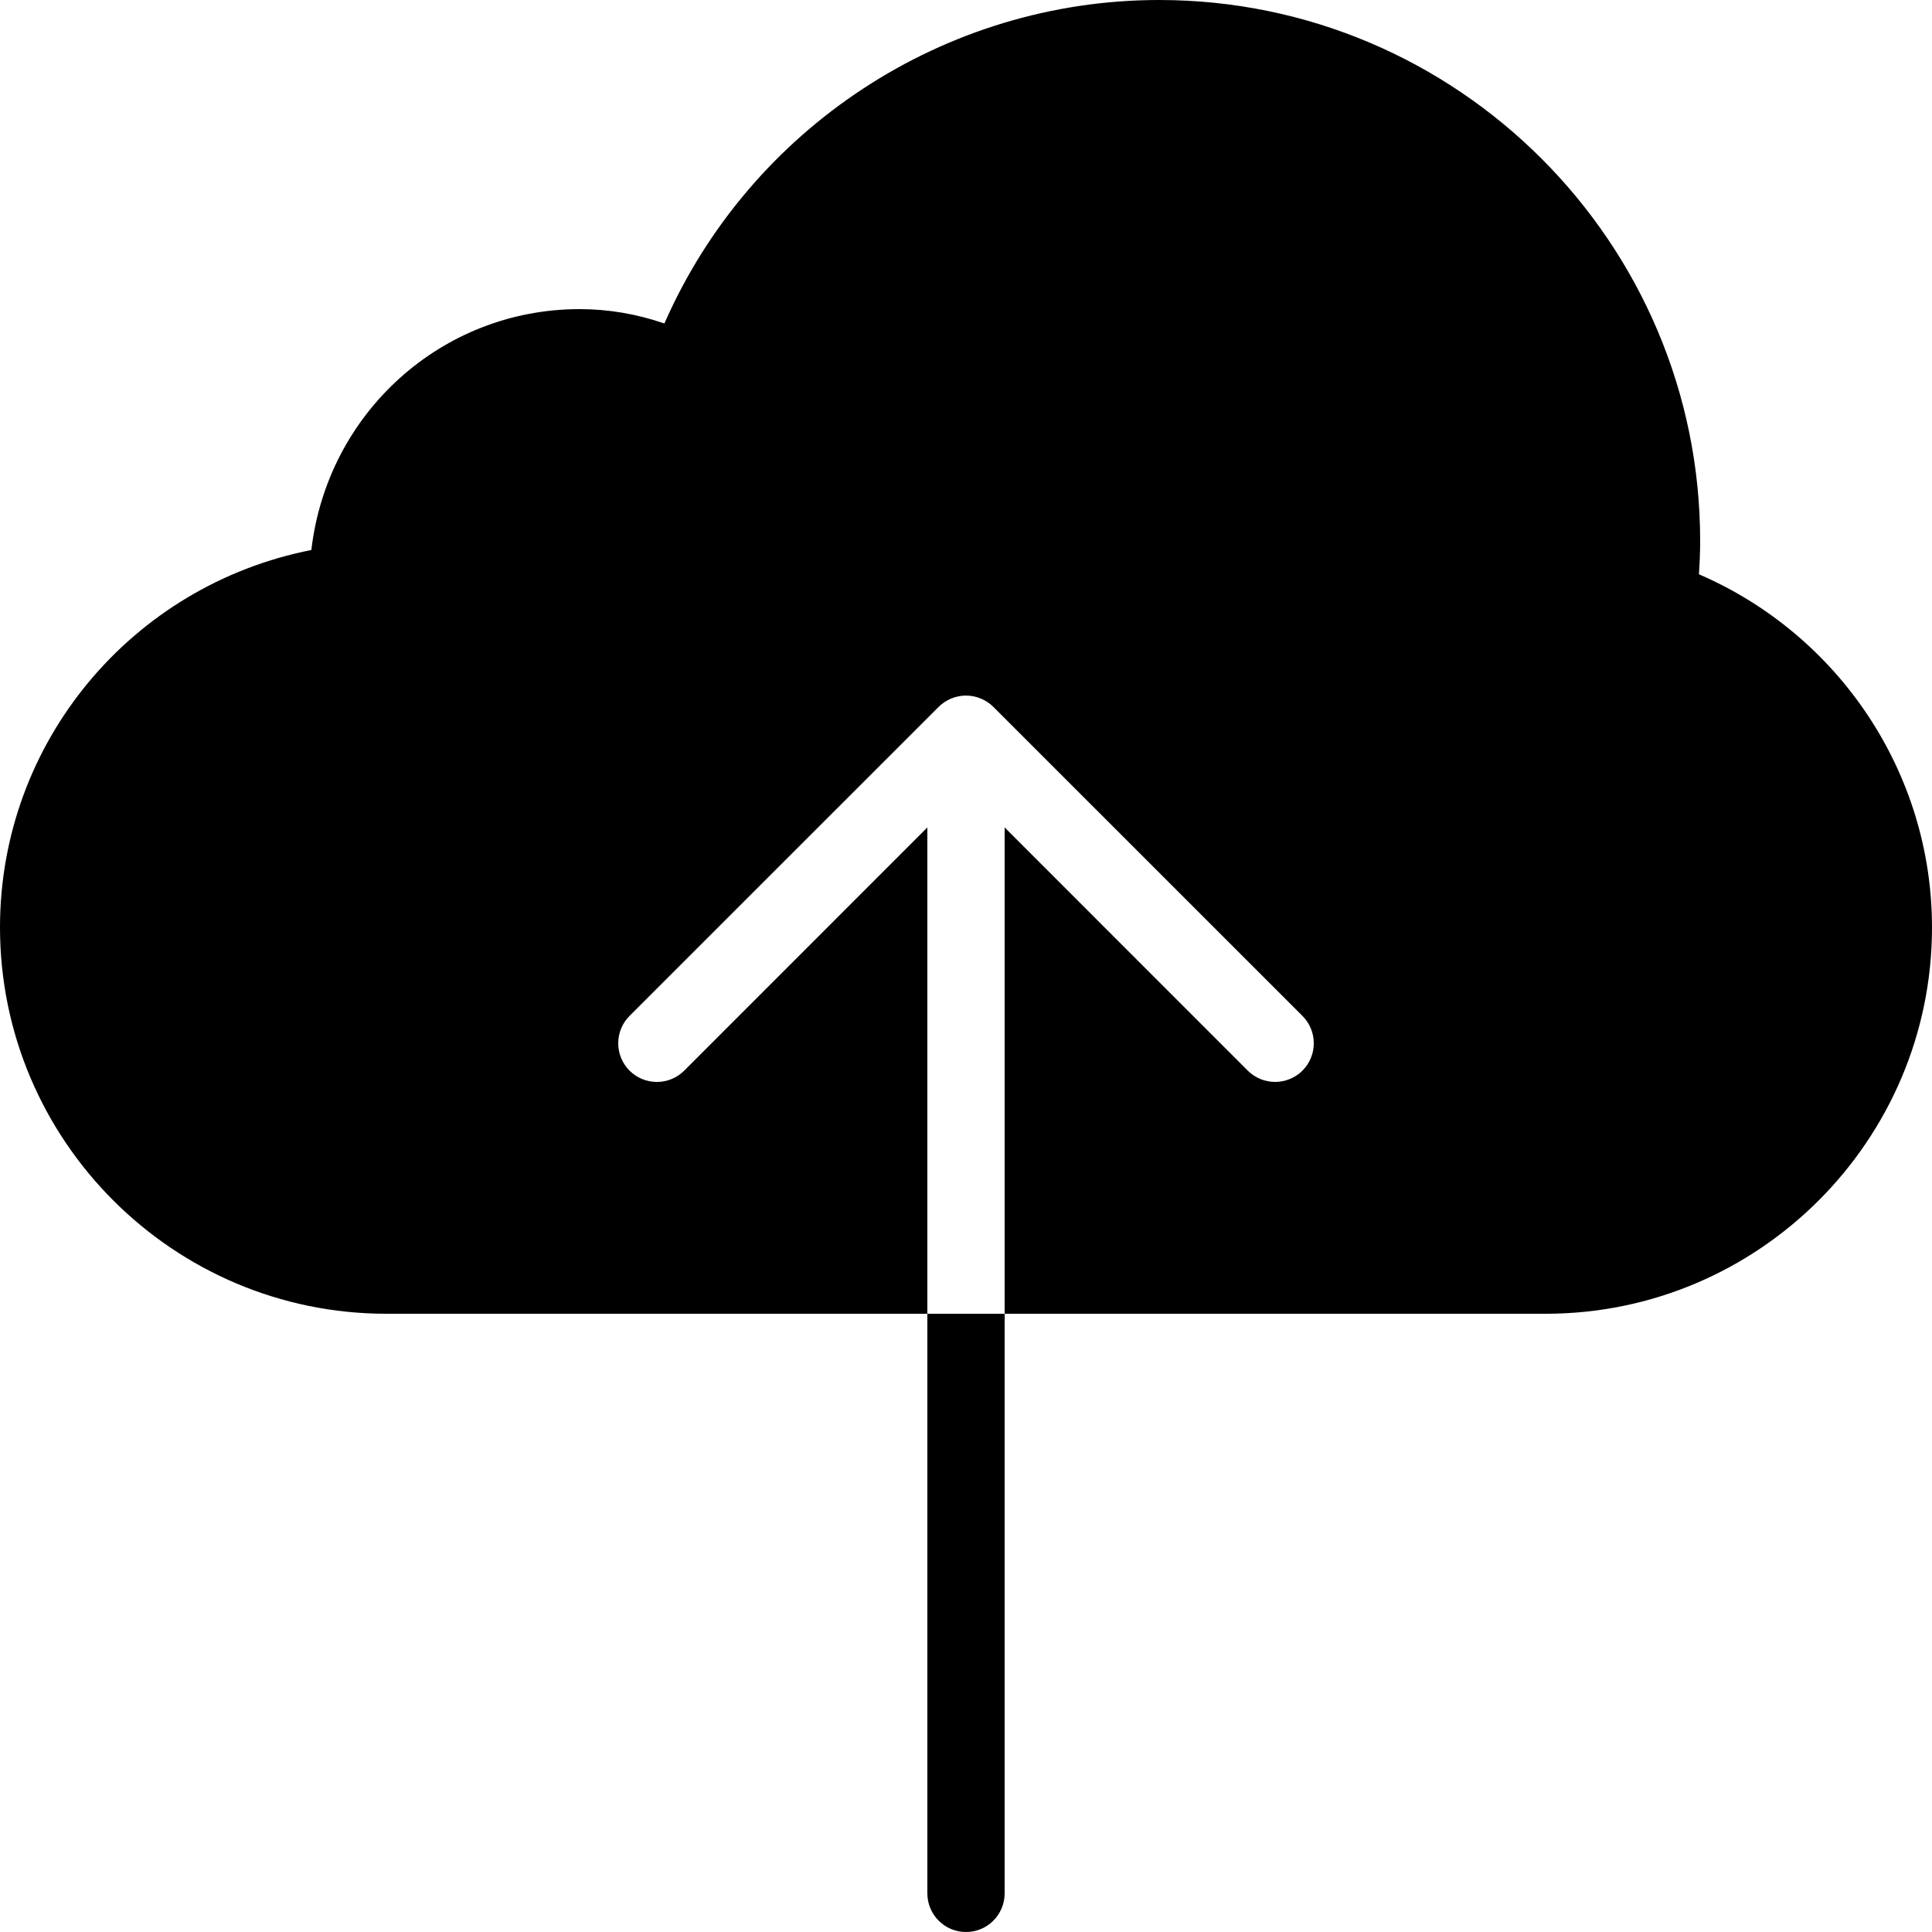 <?xml version="1.0" encoding="UTF-8"?>
<svg width="25px" height="25px" viewBox="0 0 25 25" version="1.1" xmlns="http://www.w3.org/2000/svg" xmlns:xlink="http://www.w3.org/1999/xlink">
    <!-- Generator: Sketch 42 (36781) - http://www.bohemiancoding.com/sketch -->
    <title>cloud-up</title>
    <desc>Created with Sketch.</desc>
    <defs></defs>
    <g id="Page-1" stroke="none" stroke-width="1" fill="none" fill-rule="evenodd">
        <g id="Filled" transform="translate(-500, -250)" fill="#000000">
            <g id="cloud-up" transform="translate(500, 250)">
                <path d="M12,24.5 C12,24.776 12.224,25 12.5,25 C12.776,25 13,24.776 13,24.5 L13,17 L12,17 L12,24.5 Z M25,12 C25,14.757 22.757,17 20,17 L13,17 L13,10.707 L16.146,13.854 C16.244,13.951 16.372,14 16.5,14 C16.628,14 16.756,13.951 16.854,13.854 C17.049,13.658 17.049,13.342 16.854,13.146 L12.854,9.147 C12.808,9.101 12.752,9.064 12.691,9.039 C12.568,8.988 12.432,8.988 12.309,9.039 C12.248,9.064 12.192,9.101 12.146,9.147 L8.146,13.146 C7.951,13.342 7.951,13.658 8.146,13.854 C8.342,14.049 8.658,14.049 8.854,13.854 L12,10.707 L12,17 L5,17 C2.243,17 0,14.757 0,12 C0,9.604 1.705,7.574 4.029,7.117 C4.234,5.346 5.713,4 7.5,4 C7.871,4 8.238,4.062 8.597,4.186 C9.705,1.662 12.215,0 15,0 C18.859,0 22,3.14 22,7 C22,7.145 21.994,7.289 21.984,7.431 C23.804,8.218 25,10.008 25,12 L25,12 Z" id="Page-1"></path>
            </g>
        </g>
    </g>
</svg>